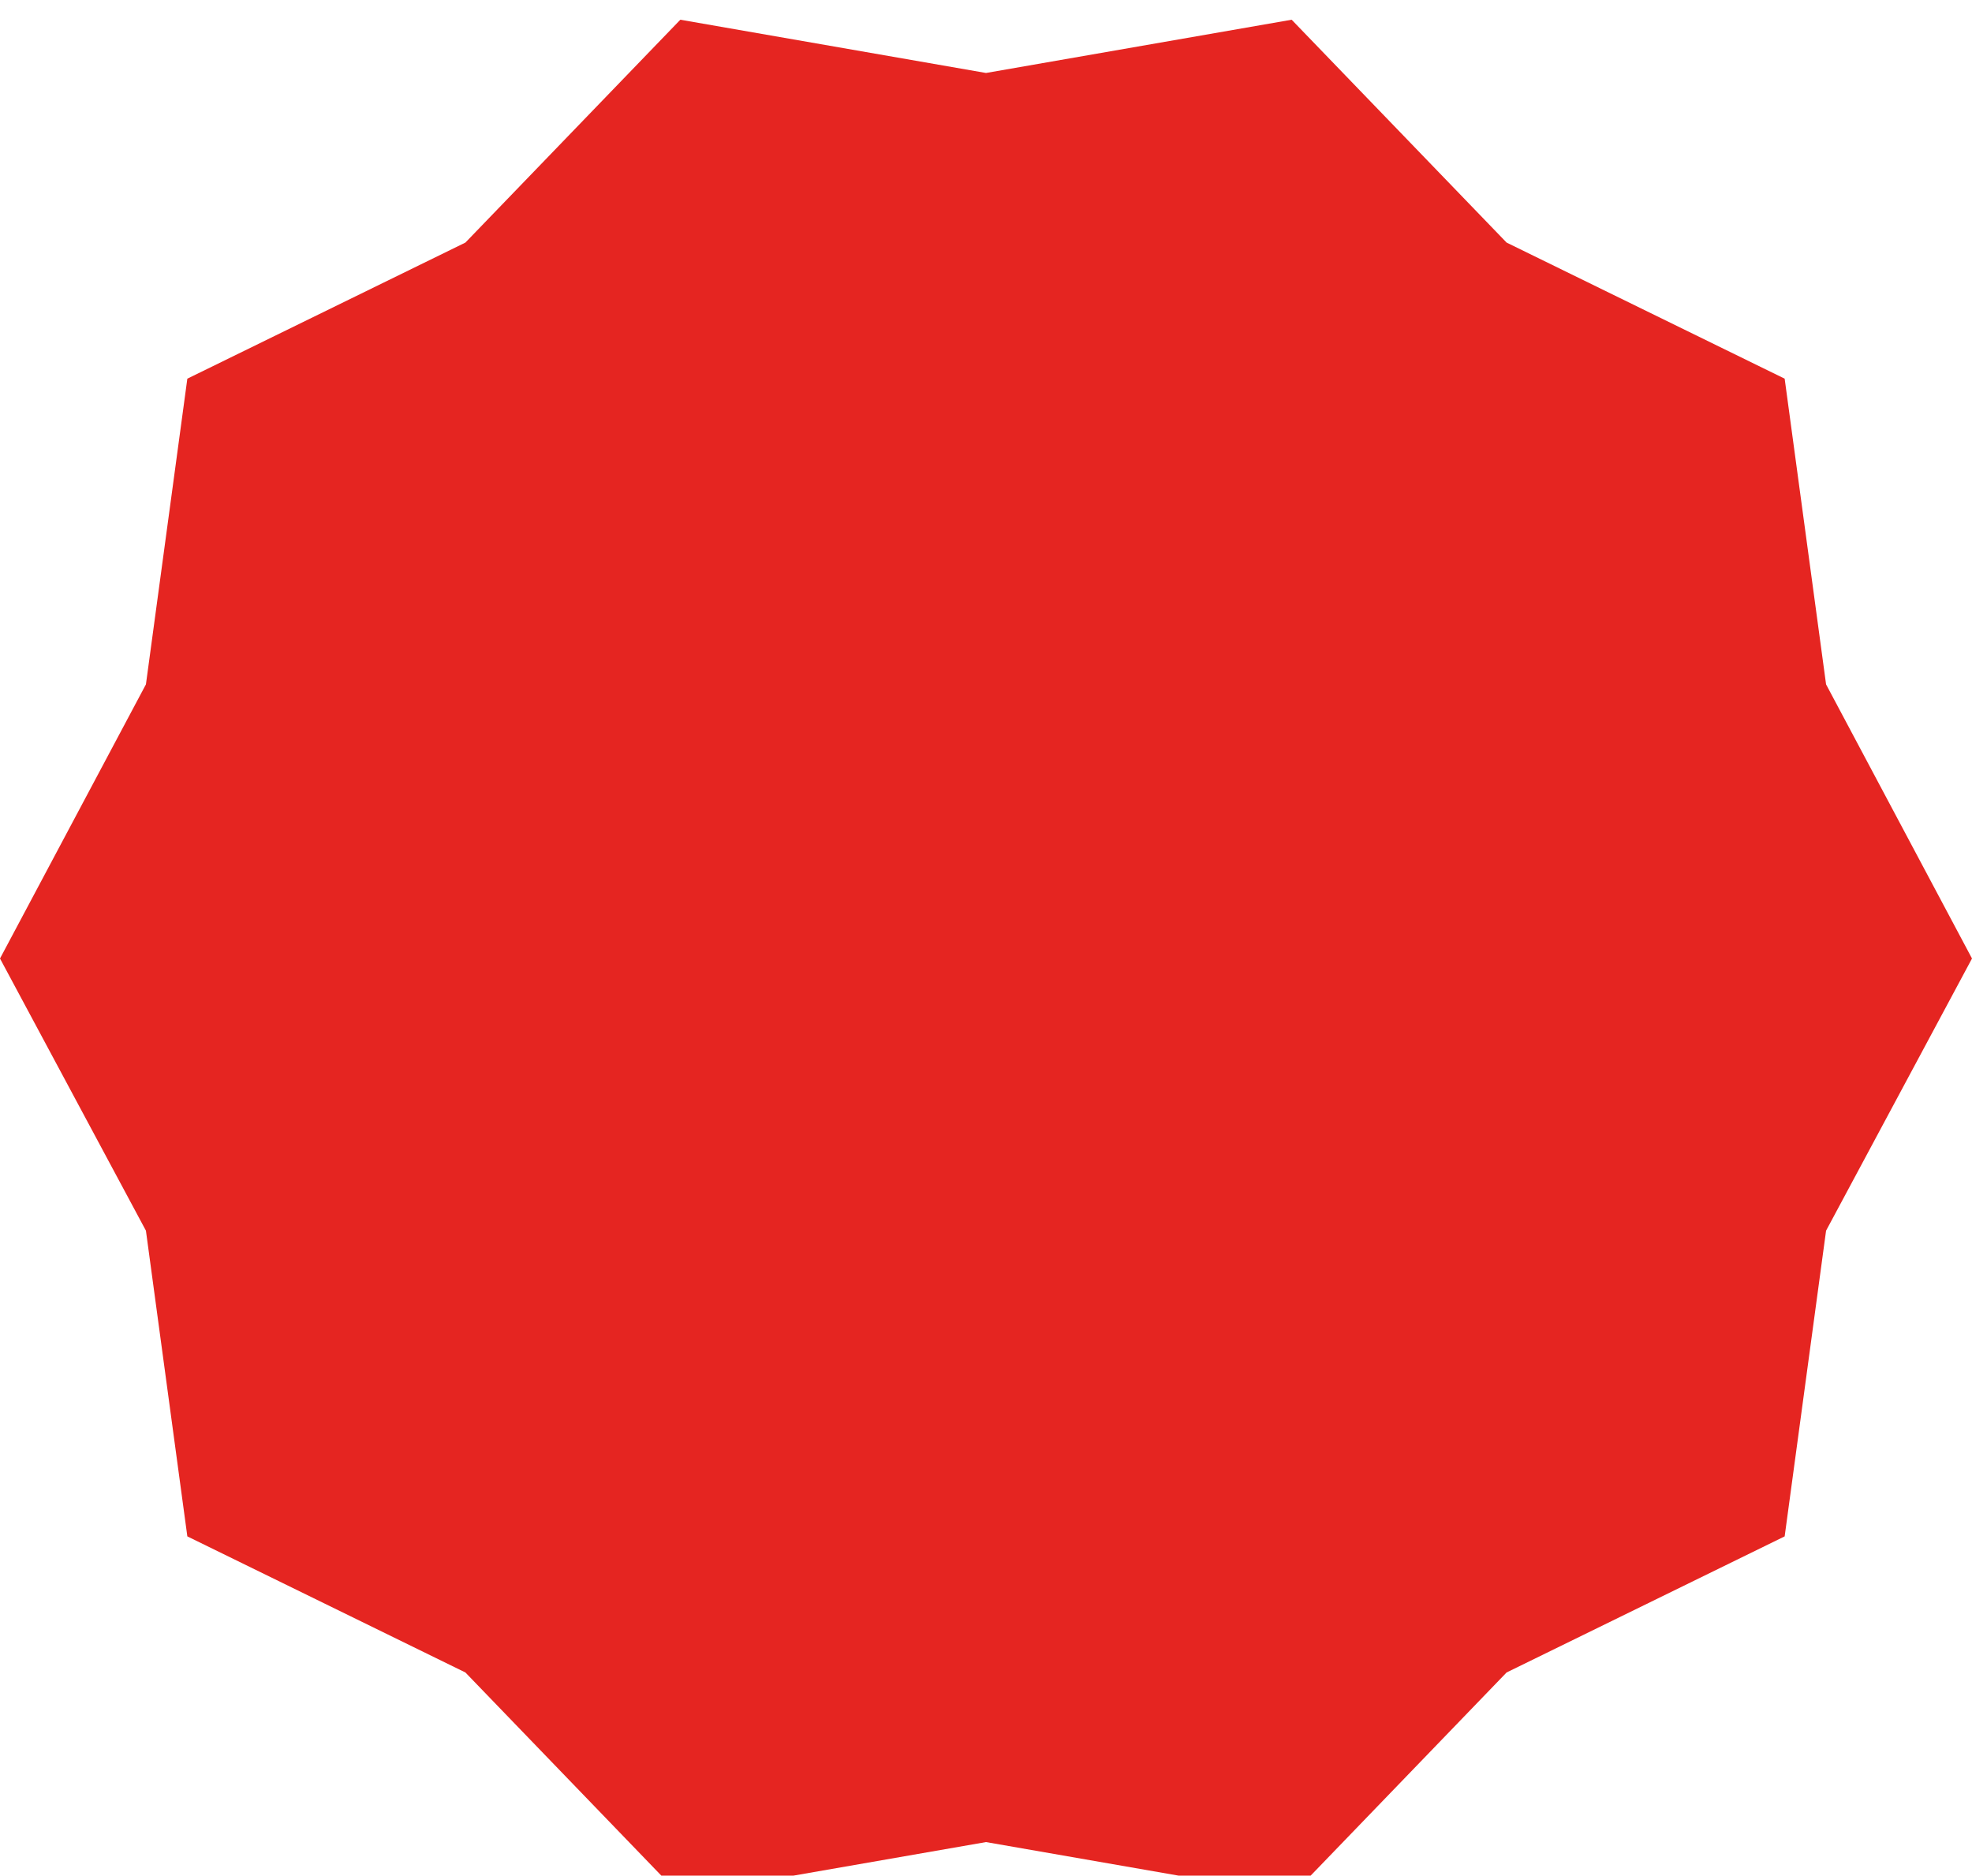 <?xml version="1.0" encoding="UTF-8"?> <!-- Generator: Adobe Illustrator 25.0.1, SVG Export Plug-In . SVG Version: 6.00 Build 0) --> <svg xmlns="http://www.w3.org/2000/svg" xmlns:xlink="http://www.w3.org/1999/xlink" id="Слой_1" x="0px" y="0px" viewBox="0 0 100 95.1" style="enable-background:new 0 0 100 95.1;" xml:space="preserve"> <style type="text/css"> .st0{fill:#E52521;} </style> <polygon class="st0" points="50,3.7 65.5,1 76.4,12.3 90.5,19.2 92.6,34.7 100,48.6 92.6,62.4 90.5,77.9 76.4,84.8 65.5,96.1 50,93.4 34.5,96.1 23.6,84.8 9.5,77.9 7.4,62.4 0,48.6 7.4,34.7 9.5,19.2 23.6,12.3 34.5,1 "></polygon> </svg> 